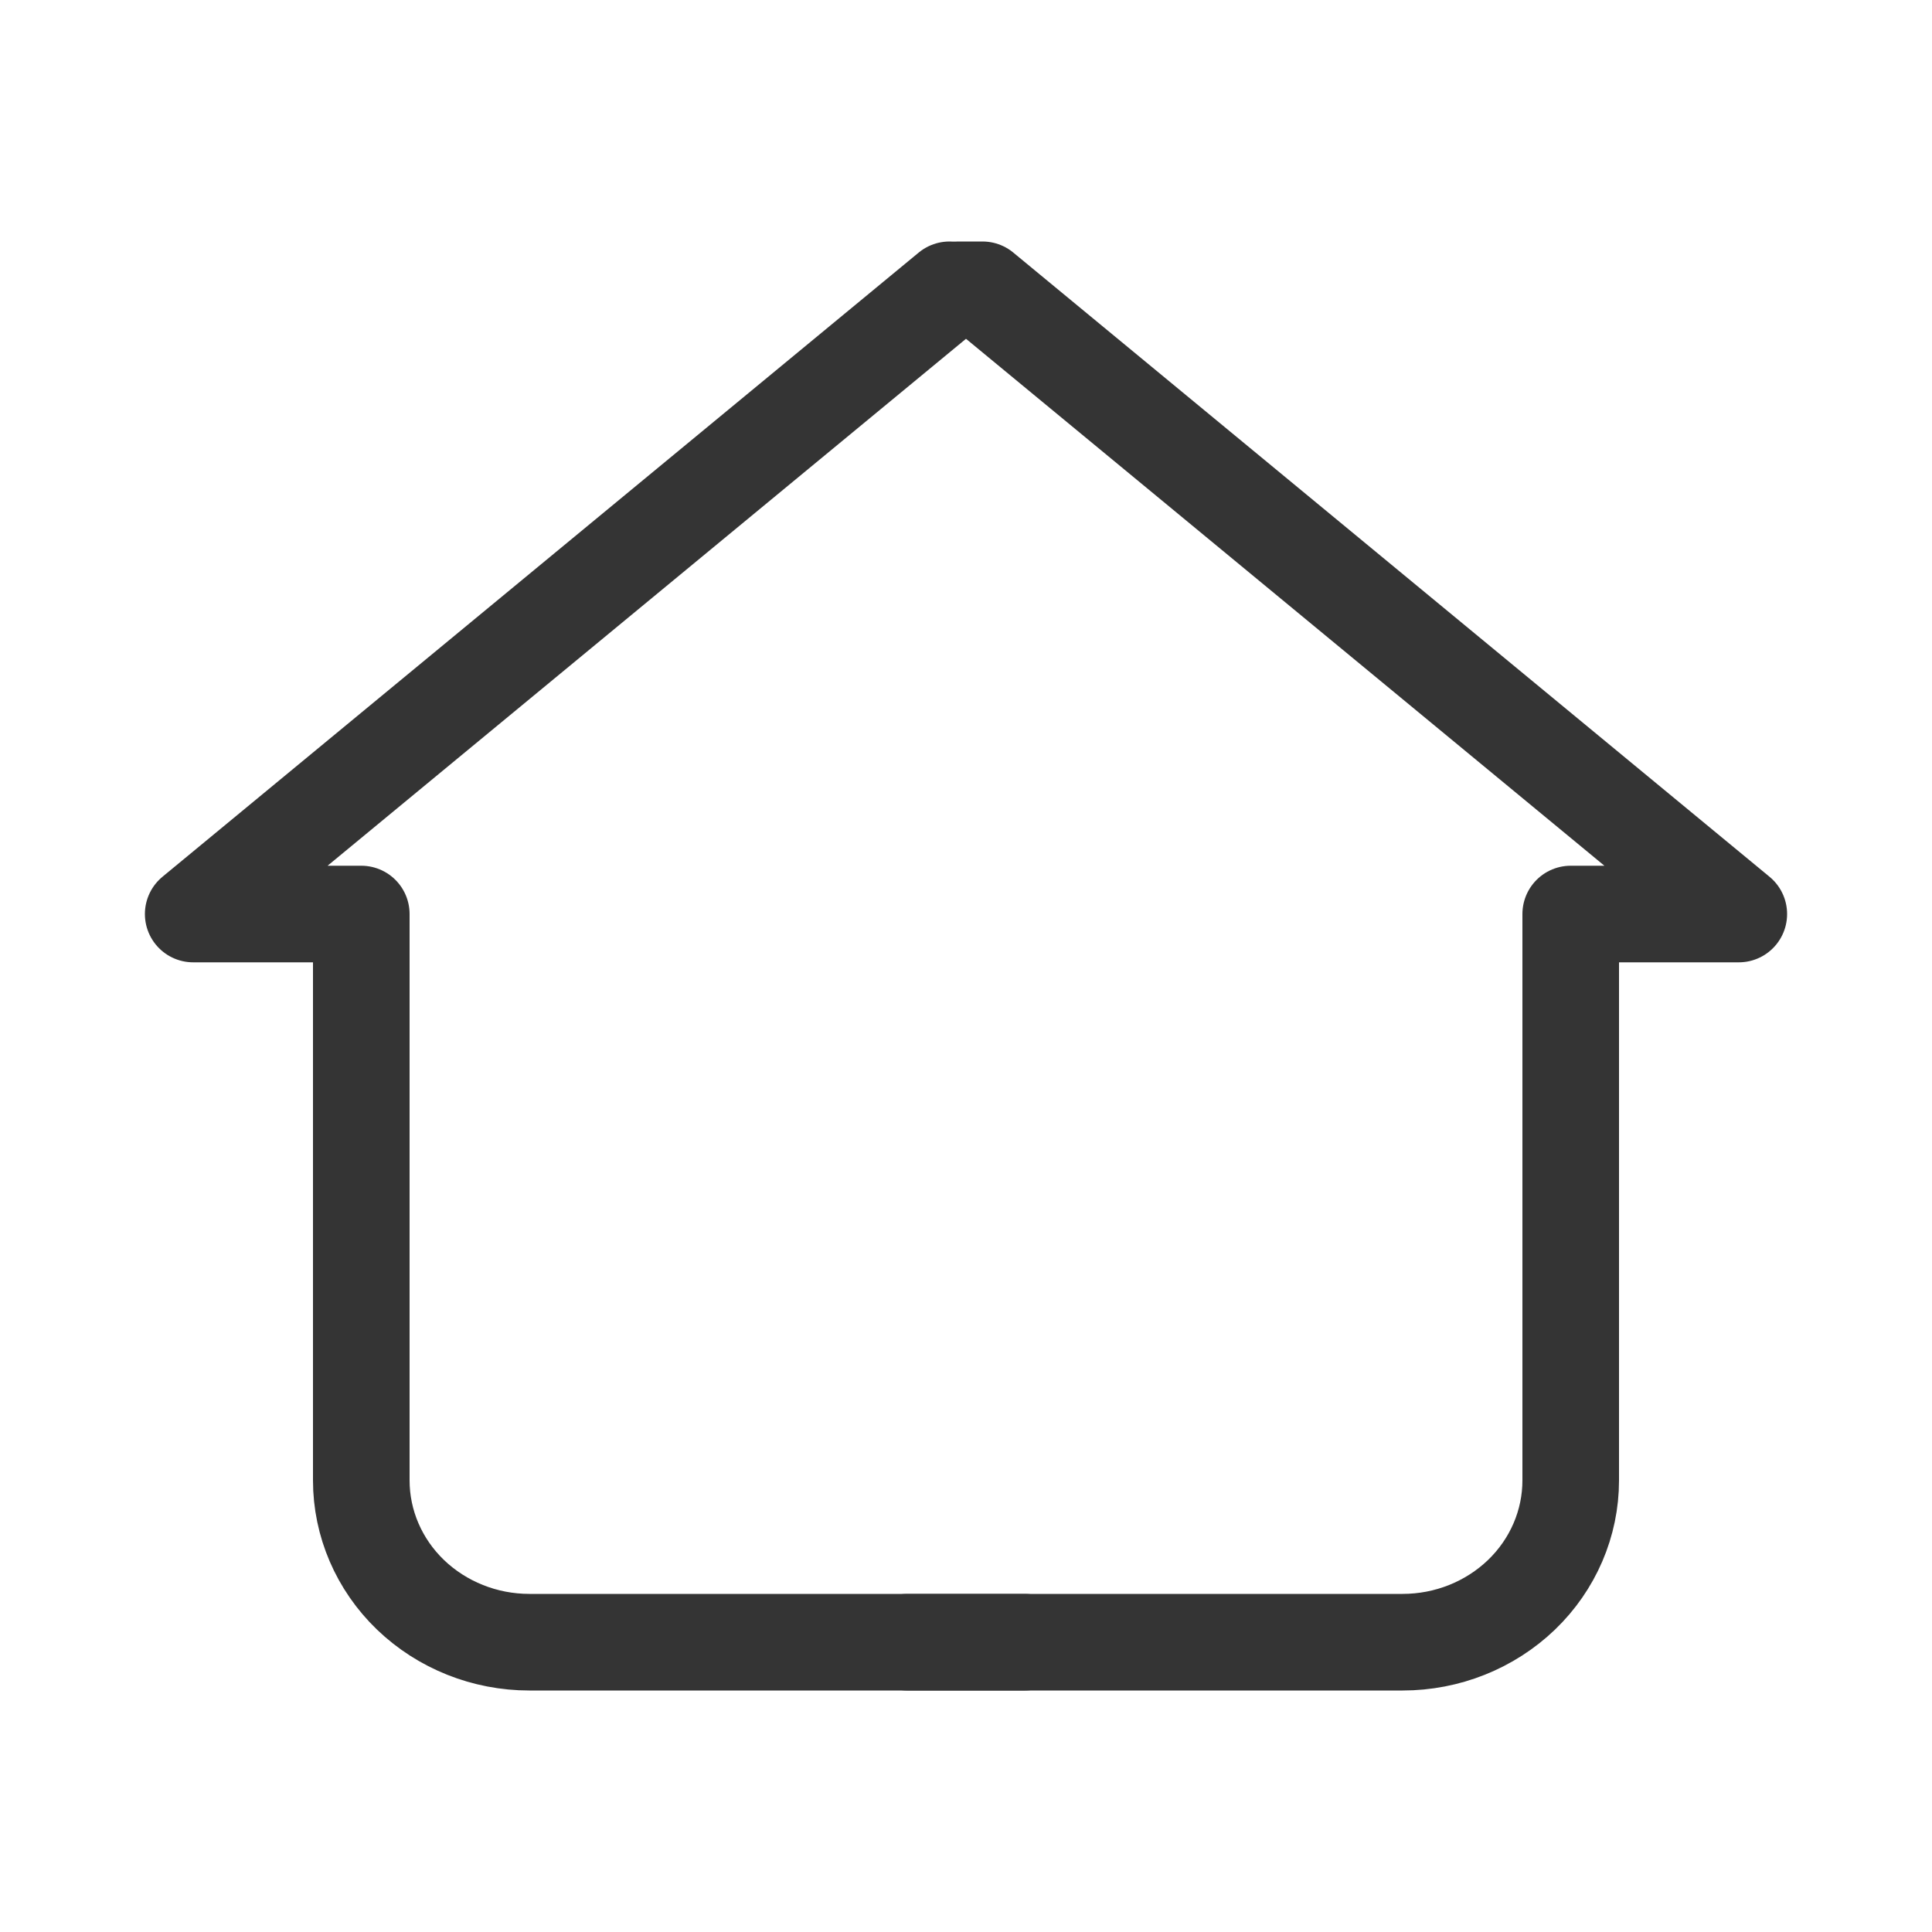 <?xml version="1.0" encoding="UTF-8"?> <svg xmlns="http://www.w3.org/2000/svg" width="20" height="20" viewBox="0 0 20 20" fill="none"><path d="M9.829 3L2 9.462H3.74V15.325C3.74 15.769 3.923 16.195 4.249 16.509C4.576 16.823 5.018 17 5.48 17L10.606 17" stroke="#343434" stroke-linecap="round" stroke-linejoin="round"></path><path d="M9.394 17L14.52 17C14.982 17 15.424 16.823 15.751 16.509C16.077 16.195 16.26 15.769 16.26 15.325V9.462H18L10.171 3H9.923" stroke="#343434" stroke-linecap="round" stroke-linejoin="round"></path></svg> 